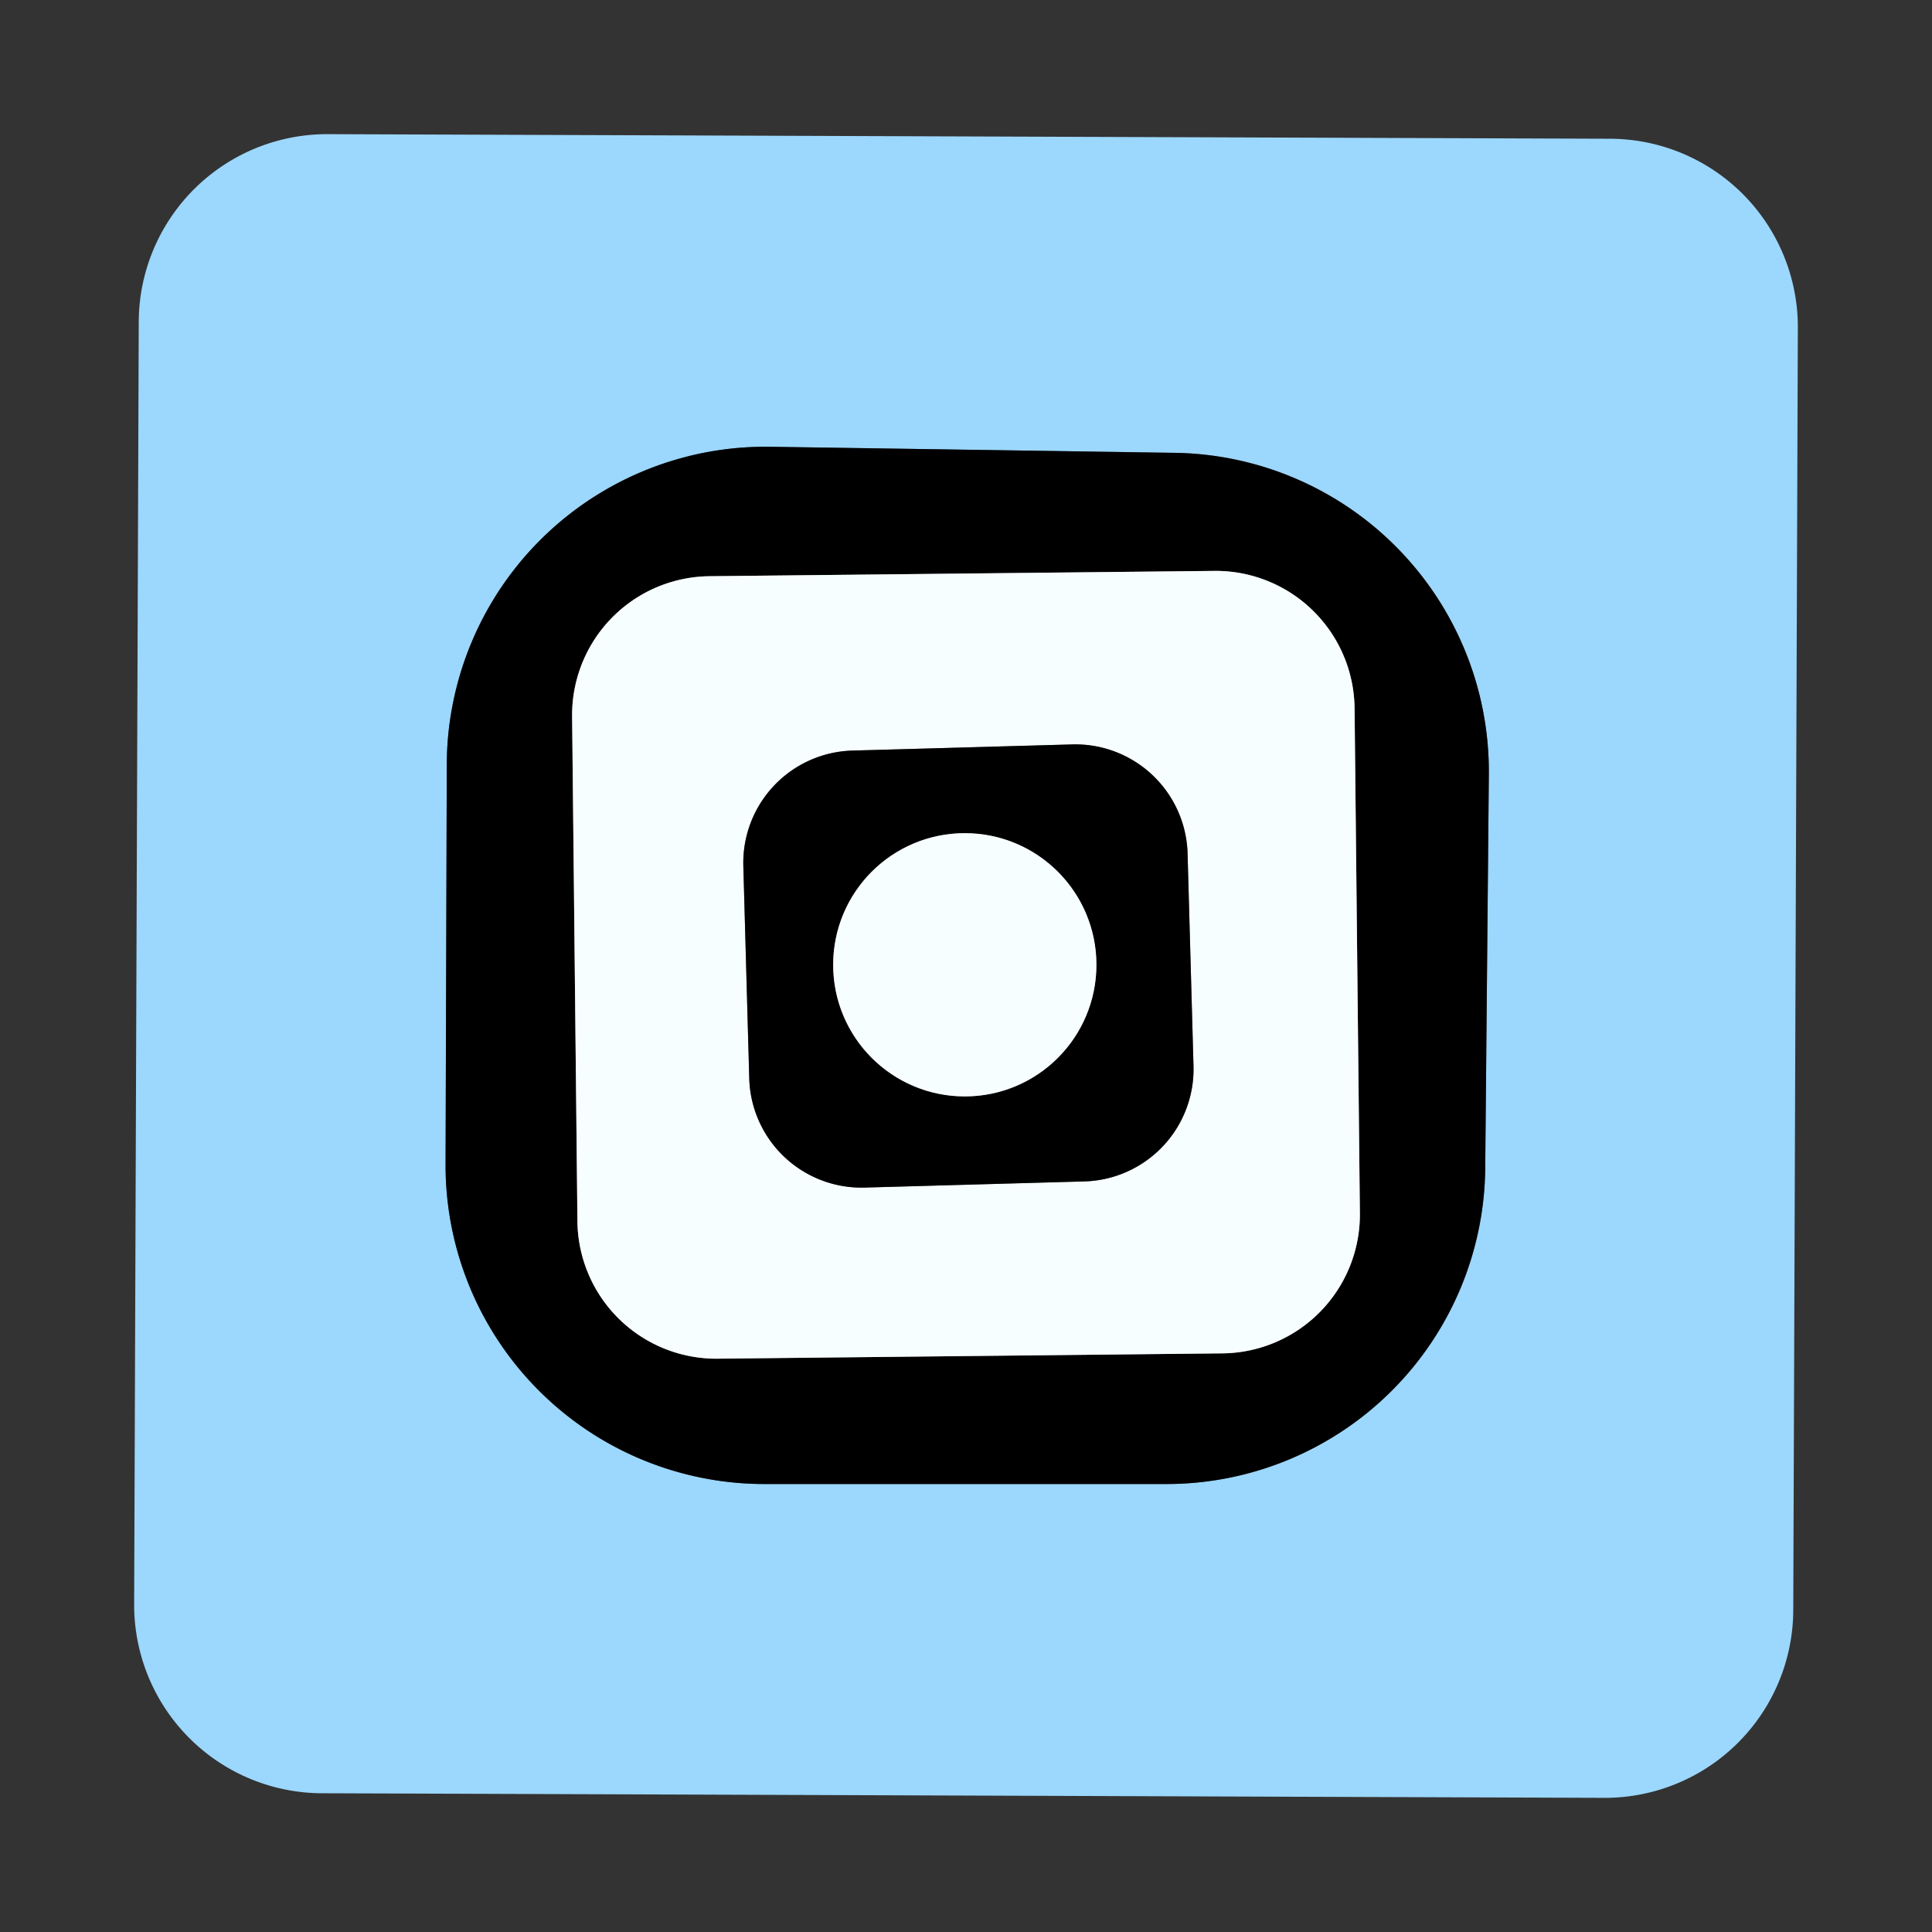 <?xml version="1.0" encoding="UTF-8" standalone="no"?>
<!DOCTYPE svg PUBLIC "-//W3C//DTD SVG 1.1//EN" "http://www.w3.org/Graphics/SVG/1.1/DTD/svg11.dtd">
<svg xmlns="http://www.w3.org/2000/svg" version="1.1" viewBox="0.00 0.00 16.00 16.00">
<rect x="0.00" y="0.00" width="16.00" height="16.00" fill="#333333" stroke="none"/>
<g stroke-width="2.00" fill="none" stroke-linecap="butt">
<path stroke="#4e6c7f" vector-effect="non-scaling-stroke" d="
  M 3.69 9.64
  A 2.64 2.64 0.0 0 0 6.33 12.29
  L 9.67 12.29
  A 2.64 2.64 0.0 0 0 12.30 9.67
  L 12.33 6.41
  A 2.64 2.64 0.0 0 0 9.72 3.75
  L 6.38 3.70
  A 2.64 2.64 0.0 0 0 3.70 6.33
  L 3.69 9.64"
/>
<path stroke="#7c7f80" vector-effect="non-scaling-stroke" d="
  M 11.218 5.866
  A 1.15 1.15 0.0 0 0 10.056 4.728
  L 5.876 4.772
  A 1.15 1.15 0.0 0 0 4.738 5.934
  L 4.782 10.114
  A 1.15 1.15 0.0 0 0 5.944 11.252
  L 10.124 11.208
  A 1.15 1.15 0.0 0 0 11.262 10.046
  L 11.218 5.866"
/>
<path stroke="#7c7f80" vector-effect="non-scaling-stroke" d="
  M 9.835 7.069
  A 0.93 0.93 0.0 0 0 8.879 6.165
  L 7.06 6.216
  A 0.93 0.93 0.0 0 0 6.156 7.172
  L 6.205 8.931
  A 0.93 0.93 0.0 0 0 7.161 9.835
  L 8.98 9.784
  A 0.93 0.93 0.0 0 0 9.884 8.828
  L 9.835 7.069"
/>
<path stroke="#7c7f80" vector-effect="non-scaling-stroke" d="
  M 9.08 7.99
  A 1.09 1.09 0.0 0 0 7.99 6.90
  A 1.09 1.09 0.0 0 0 6.90 7.99
  A 1.09 1.09 0.0 0 0 7.99 9.08
  A 1.09 1.09 0.0 0 0 9.08 7.99"
/>
</g>
<path fill="#9cd7fd" d="
  M 14.851 13.334
  A 1.56 1.56 0.0 0 1 13.286 14.889
  L 2.666 14.851
  A 1.56 1.56 0.0 0 1 1.111 13.286
  L 1.149 2.666
  A 1.56 1.56 0.0 0 1 2.714 1.111
  L 13.334 1.149
  A 1.56 1.56 0.0 0 1 14.889 2.714
  L 14.851 13.334
  Z
  M 3.69 9.64
  A 2.64 2.64 0.0 0 0 6.33 12.29
  L 9.67 12.29
  A 2.64 2.64 0.0 0 0 12.30 9.67
  L 12.33 6.41
  A 2.64 2.64 0.0 0 0 9.72 3.75
  L 6.38 3.70
  A 2.64 2.64 0.0 0 0 3.70 6.33
  L 3.69 9.64
  Z"
/>
<path fill="#000000" d="
  M 3.69 9.64
  L 3.70 6.33
  A 2.64 2.64 0.0 0 1 6.38 3.70
  L 9.72 3.75
  A 2.64 2.64 0.0 0 1 12.33 6.41
  L 12.30 9.67
  A 2.64 2.64 0.0 0 1 9.67 12.29
  L 6.33 12.29
  A 2.64 2.64 0.0 0 1 3.69 9.64
  Z
  M 11.218 5.866
  A 1.15 1.15 0.0 0 0 10.056 4.728
  L 5.876 4.772
  A 1.15 1.15 0.0 0 0 4.738 5.934
  L 4.782 10.114
  A 1.15 1.15 0.0 0 0 5.944 11.252
  L 10.124 11.208
  A 1.15 1.15 0.0 0 0 11.262 10.046
  L 11.218 5.866
  Z"
/>
<path fill="#f7feff" d="
  M 11.262 10.046
  A 1.15 1.15 0.0 0 1 10.124 11.208
  L 5.944 11.252
  A 1.15 1.15 0.0 0 1 4.782 10.114
  L 4.738 5.934
  A 1.15 1.15 0.0 0 1 5.876 4.772
  L 10.056 4.728
  A 1.15 1.15 0.0 0 1 11.218 5.866
  L 11.262 10.046
  Z
  M 9.835 7.069
  A 0.93 0.93 0.0 0 0 8.879 6.165
  L 7.06 6.216
  A 0.93 0.93 0.0 0 0 6.156 7.172
  L 6.205 8.931
  A 0.93 0.93 0.0 0 0 7.161 9.835
  L 8.98 9.784
  A 0.93 0.93 0.0 0 0 9.884 8.828
  L 9.835 7.069
  Z"
/>
<path fill="#000000" d="
  M 9.884 8.828
  A 0.93 0.93 0.0 0 1 8.98 9.784
  L 7.161 9.835
  A 0.93 0.93 0.0 0 1 6.205 8.931
  L 6.156 7.172
  A 0.93 0.93 0.0 0 1 7.06 6.216
  L 8.879 6.165
  A 0.93 0.93 0.0 0 1 9.835 7.069
  L 9.884 8.828
  Z
  M 9.08 7.99
  A 1.09 1.09 0.0 0 0 7.99 6.90
  A 1.09 1.09 0.0 0 0 6.90 7.99
  A 1.09 1.09 0.0 0 0 7.99 9.08
  A 1.09 1.09 0.0 0 0 9.08 7.99
  Z"
/>
<circle fill="#f7feff" cx="7.99" cy="7.99" r="1.09"/>
</svg>
